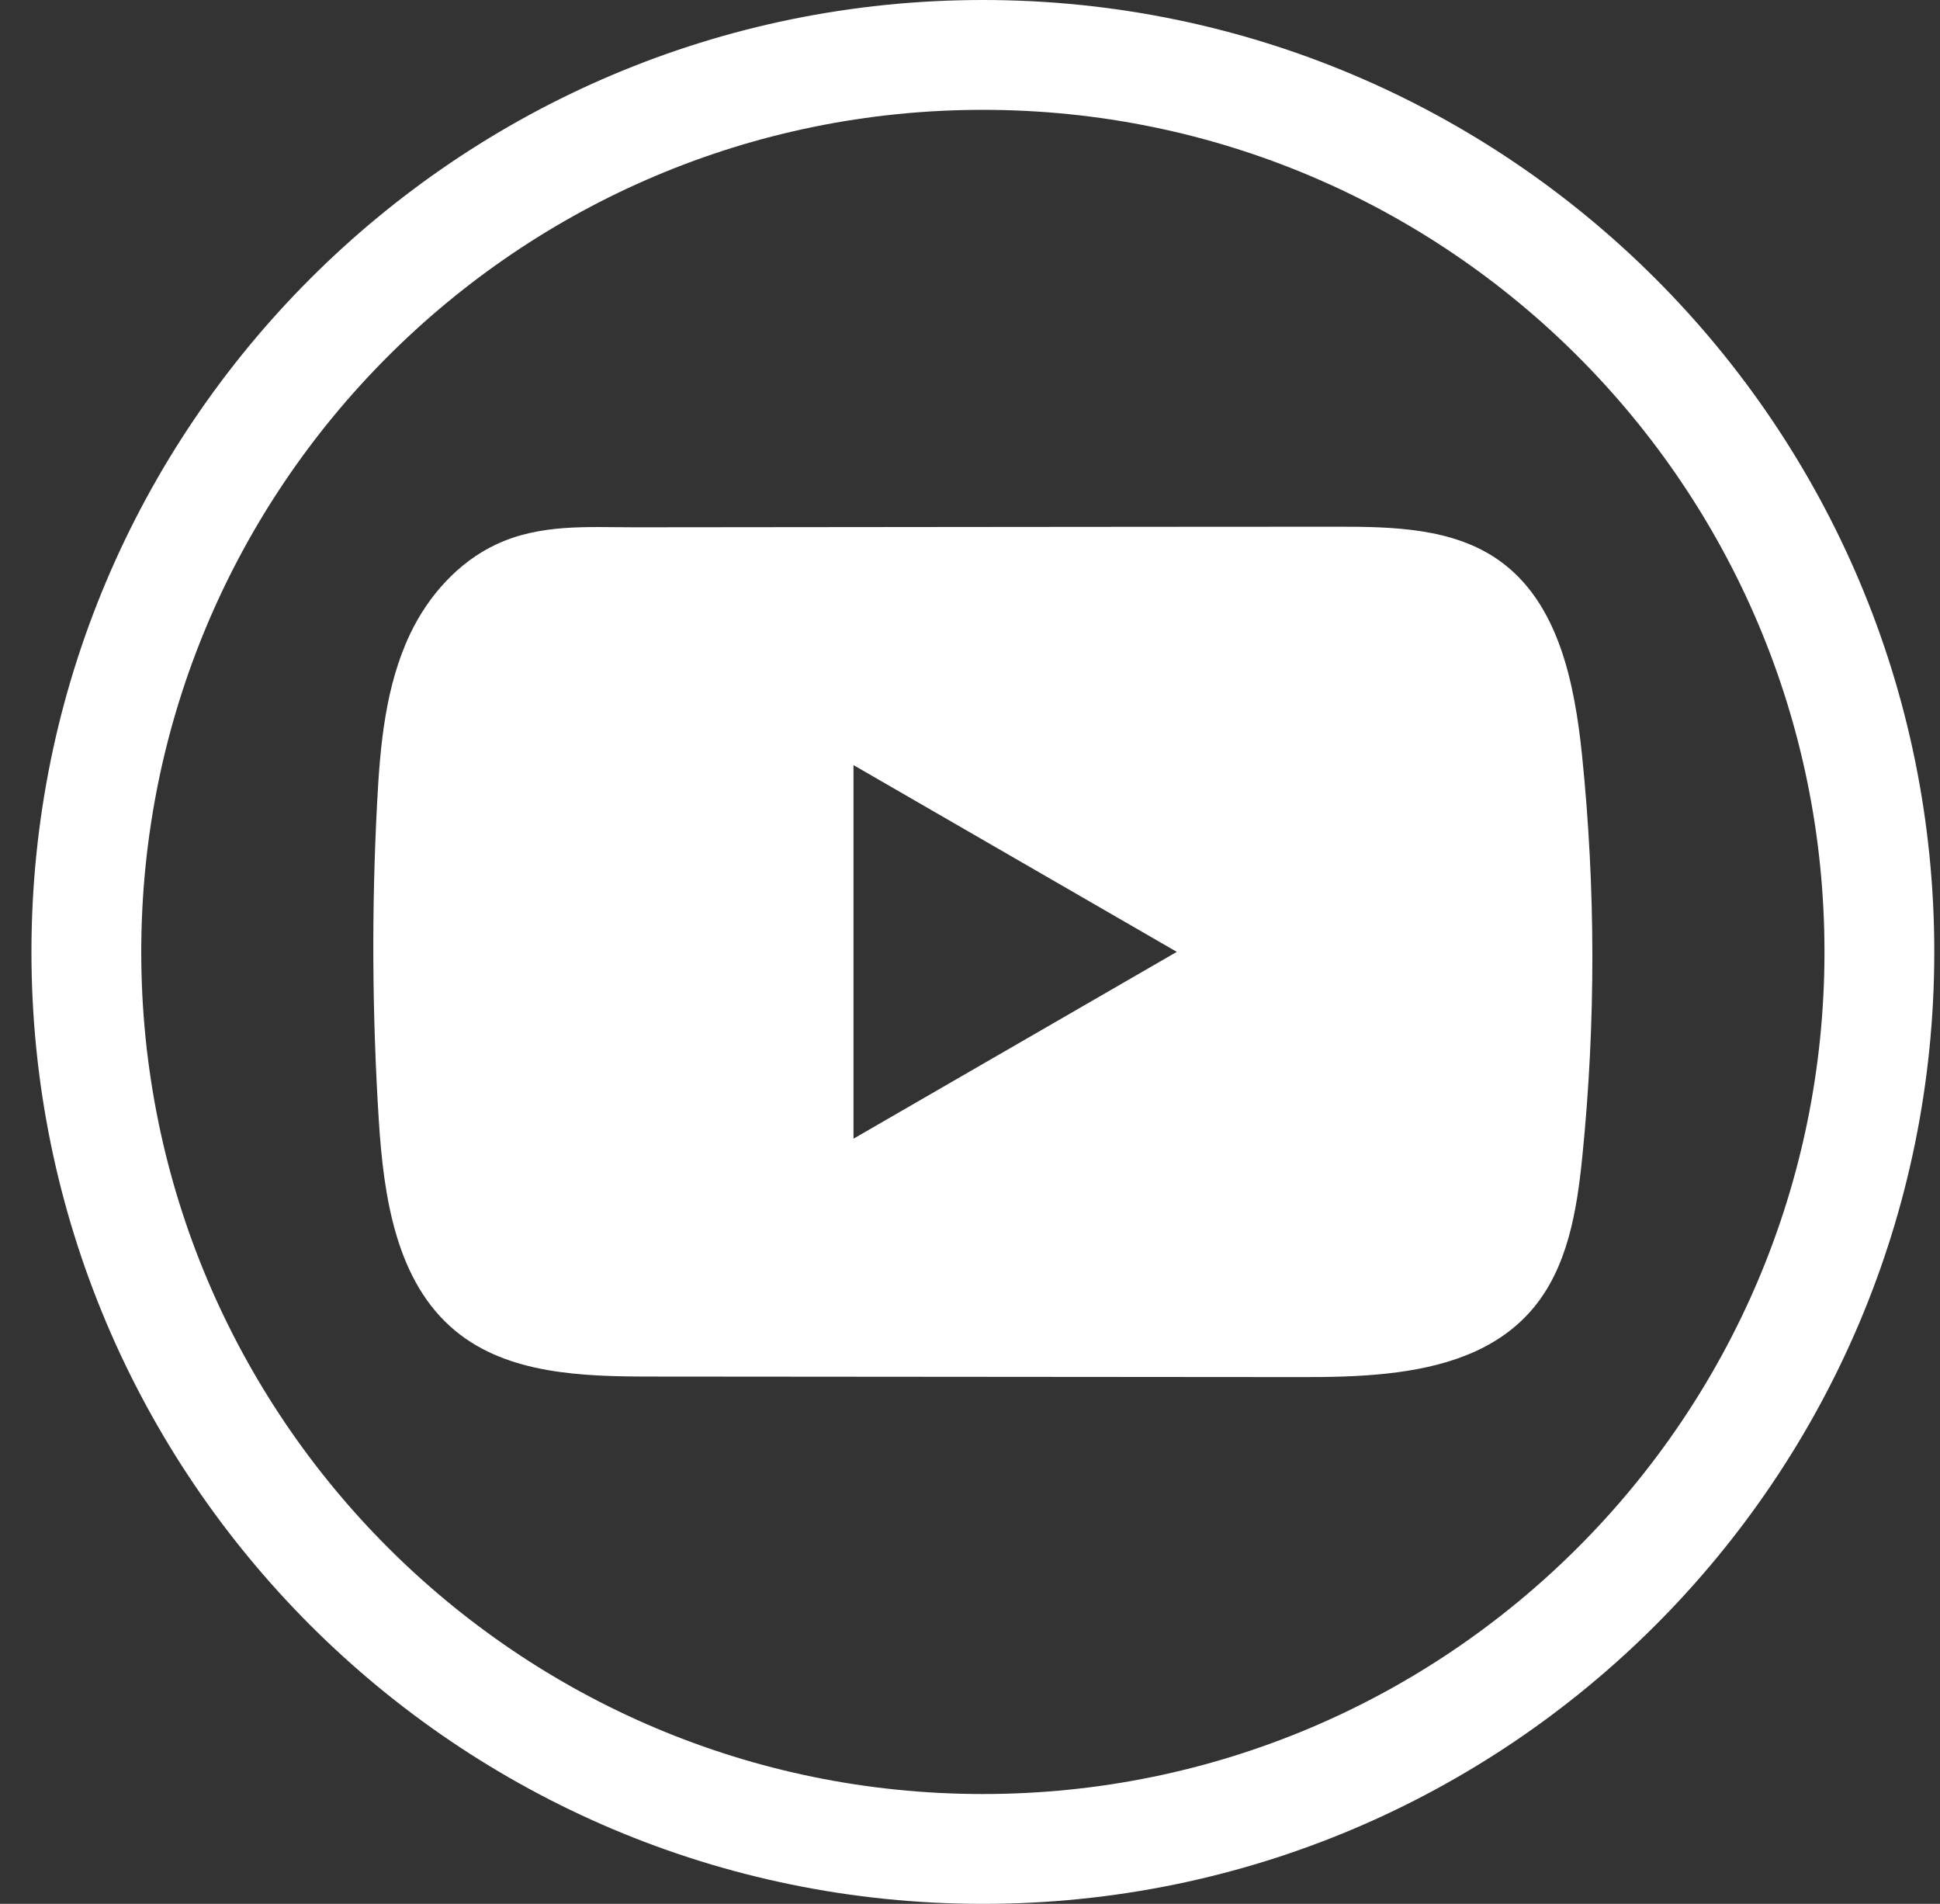 <svg width="53" height="52" viewBox="0 0 53 52" fill="none" xmlns="http://www.w3.org/2000/svg">
<rect x="0" y="0" width="53" height="52" fill="#333333" stroke="none"/>
<path d="M26.852 1.5C40.378 1.5 51.344 12.469 51.344 26C51.344 39.531 40.378 50.5 26.852 50.5C13.325 50.5 2.359 39.531 2.359 26C2.359 12.469 13.325 1.5 26.852 1.5Z" stroke="white" stroke-width="3"/>
<path d="M43.219 20.612C43.014 18.637 42.574 16.454 40.954 15.307C39.699 14.417 38.05 14.384 36.51 14.386C33.255 14.386 29.999 14.391 26.744 14.393C23.613 14.397 20.483 14.399 17.352 14.402C16.044 14.402 14.773 14.302 13.559 14.868C12.516 15.354 11.699 16.279 11.208 17.307C10.527 18.738 10.384 20.358 10.302 21.94C10.15 24.822 10.167 27.71 10.348 30.589C10.481 32.691 10.819 35.013 12.443 36.352C13.882 37.538 15.913 37.596 17.78 37.598C23.705 37.603 29.632 37.609 35.558 37.612C36.318 37.614 37.111 37.6 37.885 37.516C39.409 37.351 40.861 36.914 41.84 35.785C42.828 34.647 43.082 33.063 43.231 31.563C43.597 27.924 43.593 24.25 43.219 20.612ZM23.317 31.101V20.897L32.15 25.998L23.317 31.101Z" fill="white"/>
</svg>

